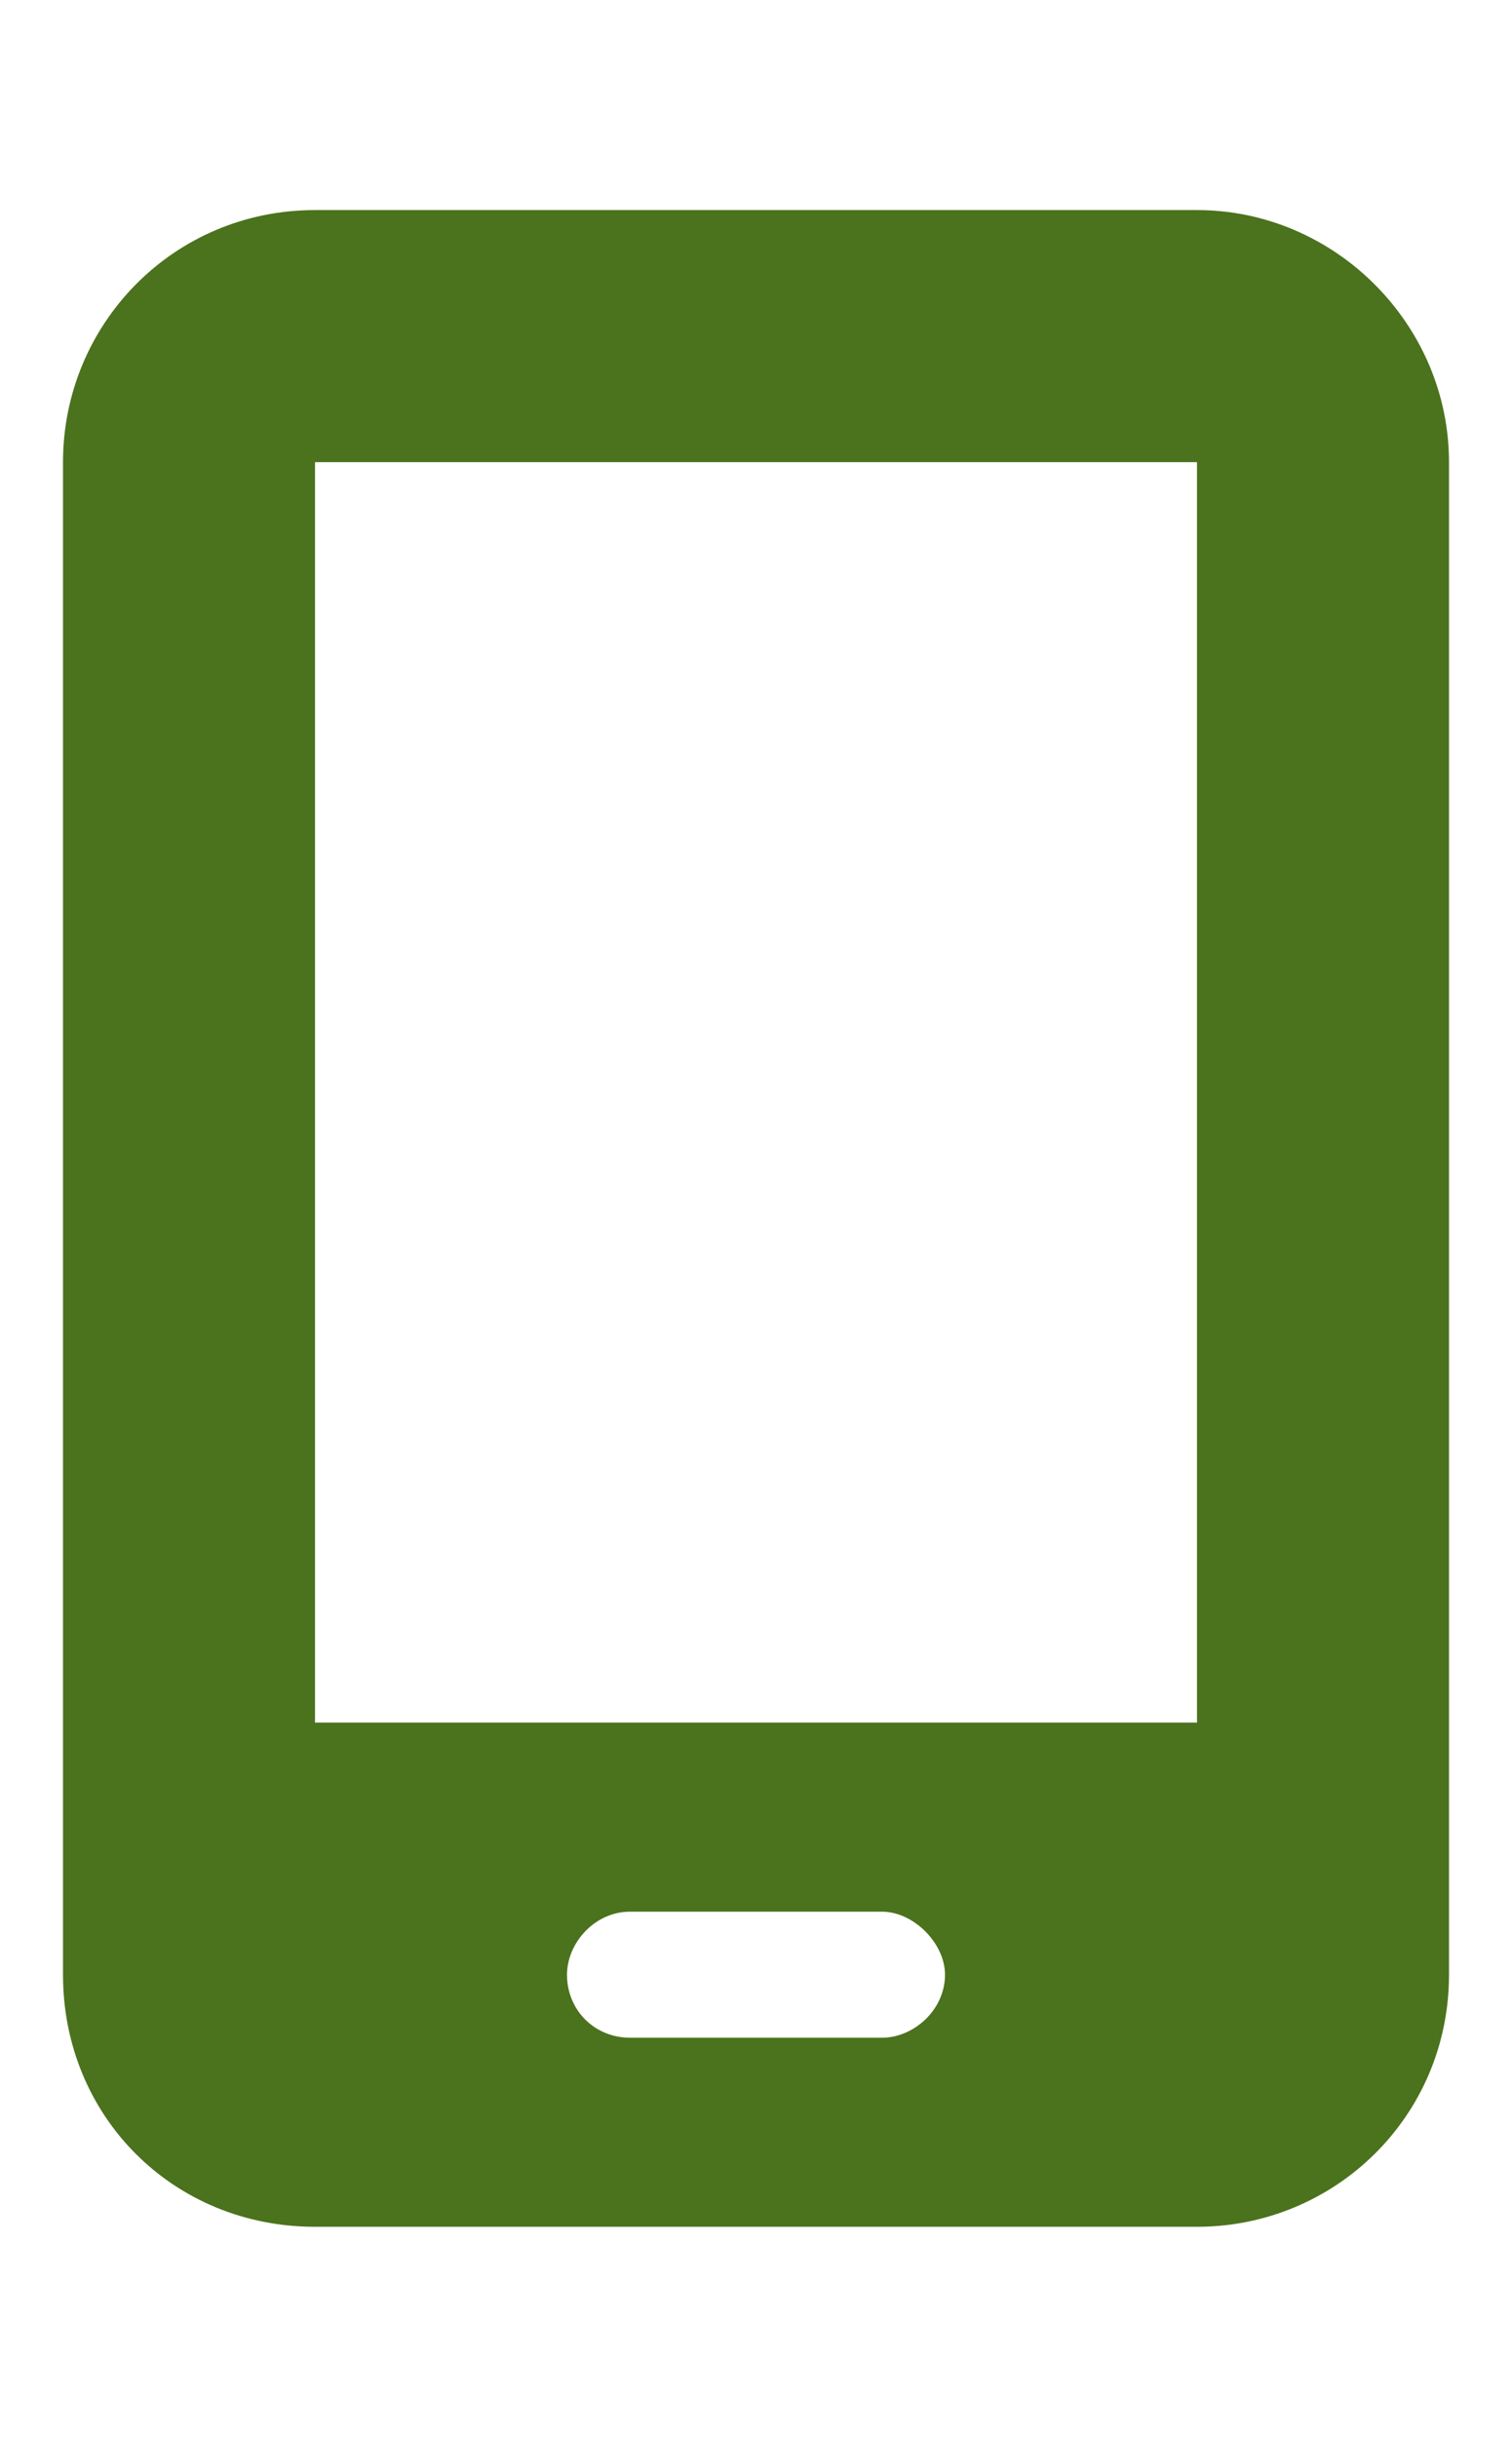 <svg width="36" height="58" viewBox="0 0 36 58" fill="none" xmlns="http://www.w3.org/2000/svg">
<path d="M1.5 11C1.5 7.719 4.125 5 7.5 5H28.5C31.781 5 34.5 7.719 34.5 11V47C34.5 50.375 31.781 53 28.5 53H7.5C4.125 53 1.5 50.375 1.5 47V11ZM13.5 47C13.5 47.844 14.156 48.5 15 48.5H21C21.75 48.5 22.5 47.844 22.5 47C22.5 46.25 21.75 45.5 21 45.5H15C14.156 45.5 13.5 46.25 13.5 47ZM28.5 11H7.5V41H28.5V11Z" fill="#4B721D"/>
</svg>

